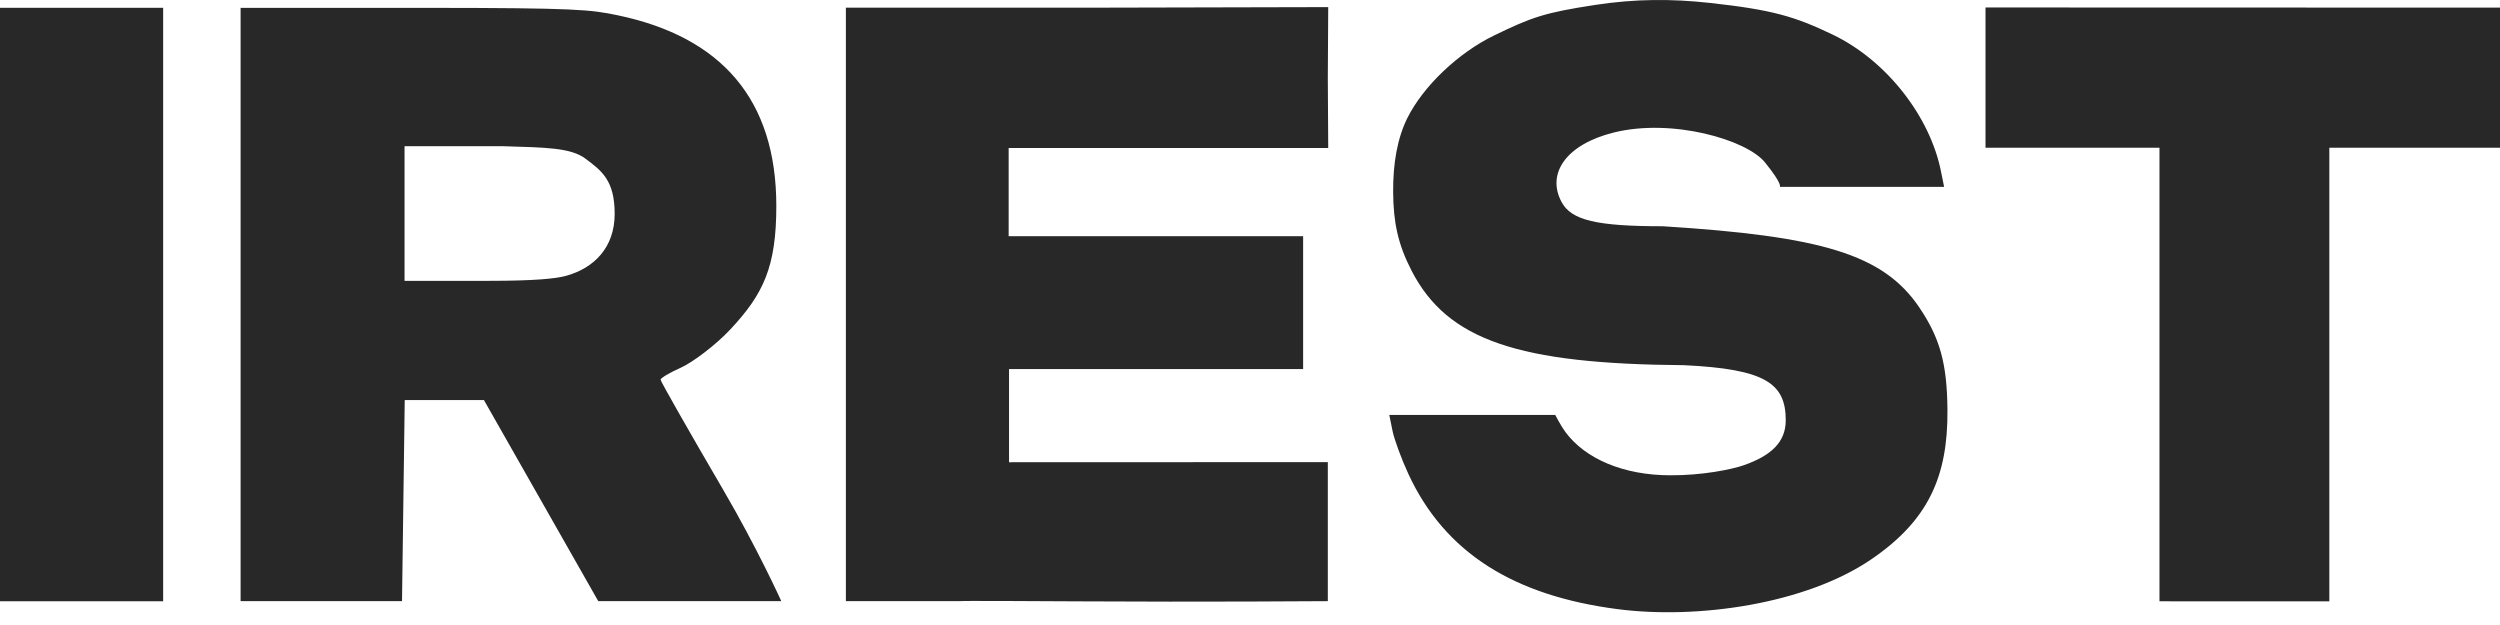 <?xml version="1.0" encoding="UTF-8"?> <svg xmlns="http://www.w3.org/2000/svg" width="104" height="26" viewBox="0 0 104 26" fill="none"> <g clip-path="url(#clip0_128_360)"> <path fill-rule="evenodd" clip-rule="evenodd" d="M66.371 0.203C64.241 0.528 63.723 0.715 62.157 1.474C60.675 2.191 59.21 3.579 58.548 4.906C58.128 5.749 57.947 6.802 57.955 7.981C57.963 9.252 58.153 10.161 58.725 11.268C60.218 14.155 63.153 15.141 70.064 15.192C73.43 15.354 74.287 15.942 74.287 17.484C74.287 18.409 73.655 18.966 72.528 19.358C72.047 19.525 70.816 19.78 69.487 19.772C67.529 19.772 65.938 19.079 65.122 17.973C64.93 17.712 64.698 17.262 64.698 17.262H57.795L57.928 17.92C58.002 18.282 58.298 19.089 58.587 19.713C60.113 23.01 62.994 24.784 67.297 25.341C70.629 25.772 75.122 25.127 77.848 23.266C80.212 21.652 81.036 19.832 81.014 17.055C80.998 15.127 80.707 14.069 79.842 12.788C78.339 10.564 75.749 9.825 69.175 9.412C66.419 9.412 65.372 9.163 64.965 8.411C64.319 7.218 65.153 6.004 67.136 5.512C69.564 4.91 72.664 5.814 73.422 6.755C74.181 7.695 74.039 7.774 74.039 7.774H80.875L80.739 7.102C80.293 4.898 78.533 2.535 76.223 1.432C74.66 0.685 73.736 0.406 71.108 0.119C69.545 -0.051 68.044 -0.052 66.371 0.203ZM7.62939e-06 25.014H6.787V0.324H7.62939e-06V25.014ZM10.009 25.007H16.724L16.837 16.642H20.131L24.887 25.007H32.502C32.502 25.007 31.504 22.802 30.076 20.36C28.649 17.917 27.48 15.863 27.48 15.795C27.479 15.727 27.86 15.502 28.326 15.294C28.792 15.086 29.756 14.373 30.377 13.709C31.758 12.234 32.295 11.103 32.295 8.57C32.295 4.121 29.997 1.537 25.699 0.636C24.563 0.398 23.965 0.33 17.817 0.327H10.009V25.007ZM35.189 25.007H39.992C39.992 25.007 39.512 24.985 44.795 25.016C50.079 25.048 55.237 25.008 55.237 25.008V19.224L41.976 19.229V15.354H54.21V9.825H41.96V6.156H55.254L55.237 3.246L55.254 0.296L45.157 0.32H35.189V25.007ZM82.597 0.311V6.145H89.834V25.014L96.9 25.016V6.147H104V0.317L82.597 0.311ZM24.357 6.601C25.034 7.108 25.57 7.506 25.57 8.896C25.57 10.287 24.724 11.152 23.54 11.477C23.129 11.59 22.25 11.683 20.326 11.683L16.829 11.684V8.827C16.829 7.255 16.829 6.082 16.829 6.082H20.914C22.696 6.135 23.745 6.142 24.357 6.601Z" fill="#282828"></path> </g> <defs> <clipPath id="clip0_128_360"> <rect width="104" height="26" fill="white"></rect> </clipPath> </defs> </svg> 
